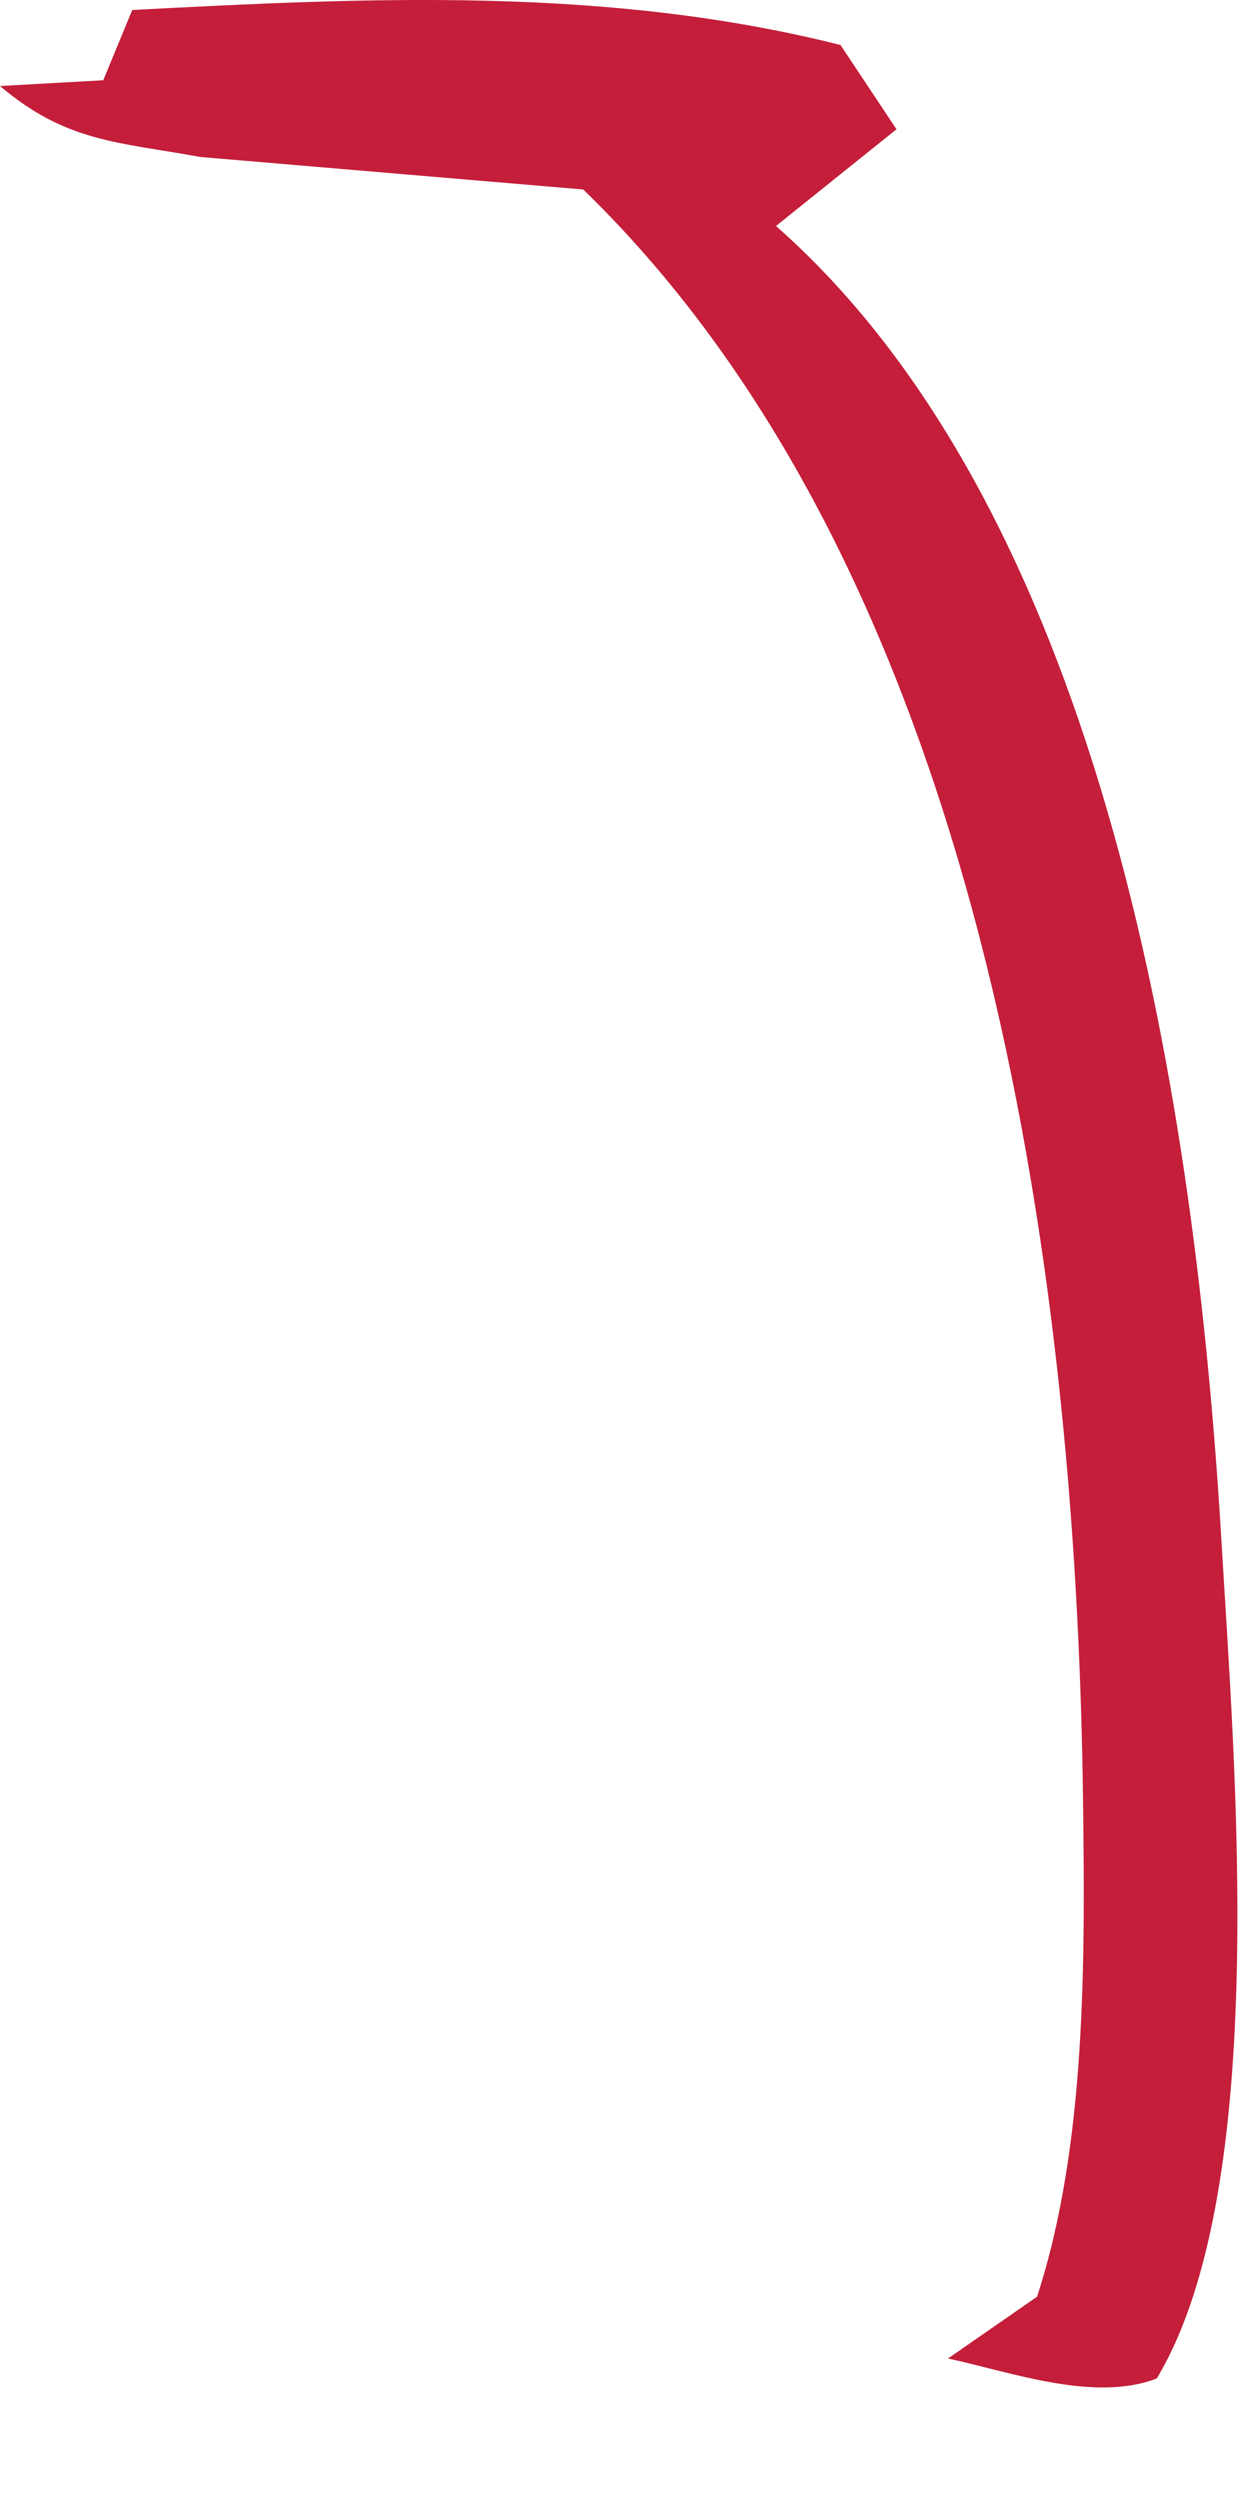<?xml version="1.0" encoding="utf-8"?>
<svg xmlns="http://www.w3.org/2000/svg" fill="none" height="100%" overflow="visible" preserveAspectRatio="none" style="display: block;" viewBox="0 0 5 10" width="100%">
<path d="M0.528 0.04C1.478 -0.01 2.43 -0.055 3.362 0.18L3.586 0.517L3.104 0.904C4.431 2.074 4.783 4.454 4.885 6.15C4.937 7.043 5.085 8.751 4.627 9.514C4.376 9.61 4.047 9.489 3.792 9.434L4.148 9.187C4.347 8.579 4.34 7.831 4.332 7.192C4.304 5.057 3.926 2.304 2.333 0.758L0.802 0.628C0.473 0.568 0.265 0.569 0 0.344L0.413 0.321L0.529 0.04H0.528Z" fill="#C41E3A" id="Vector"/>
</svg>